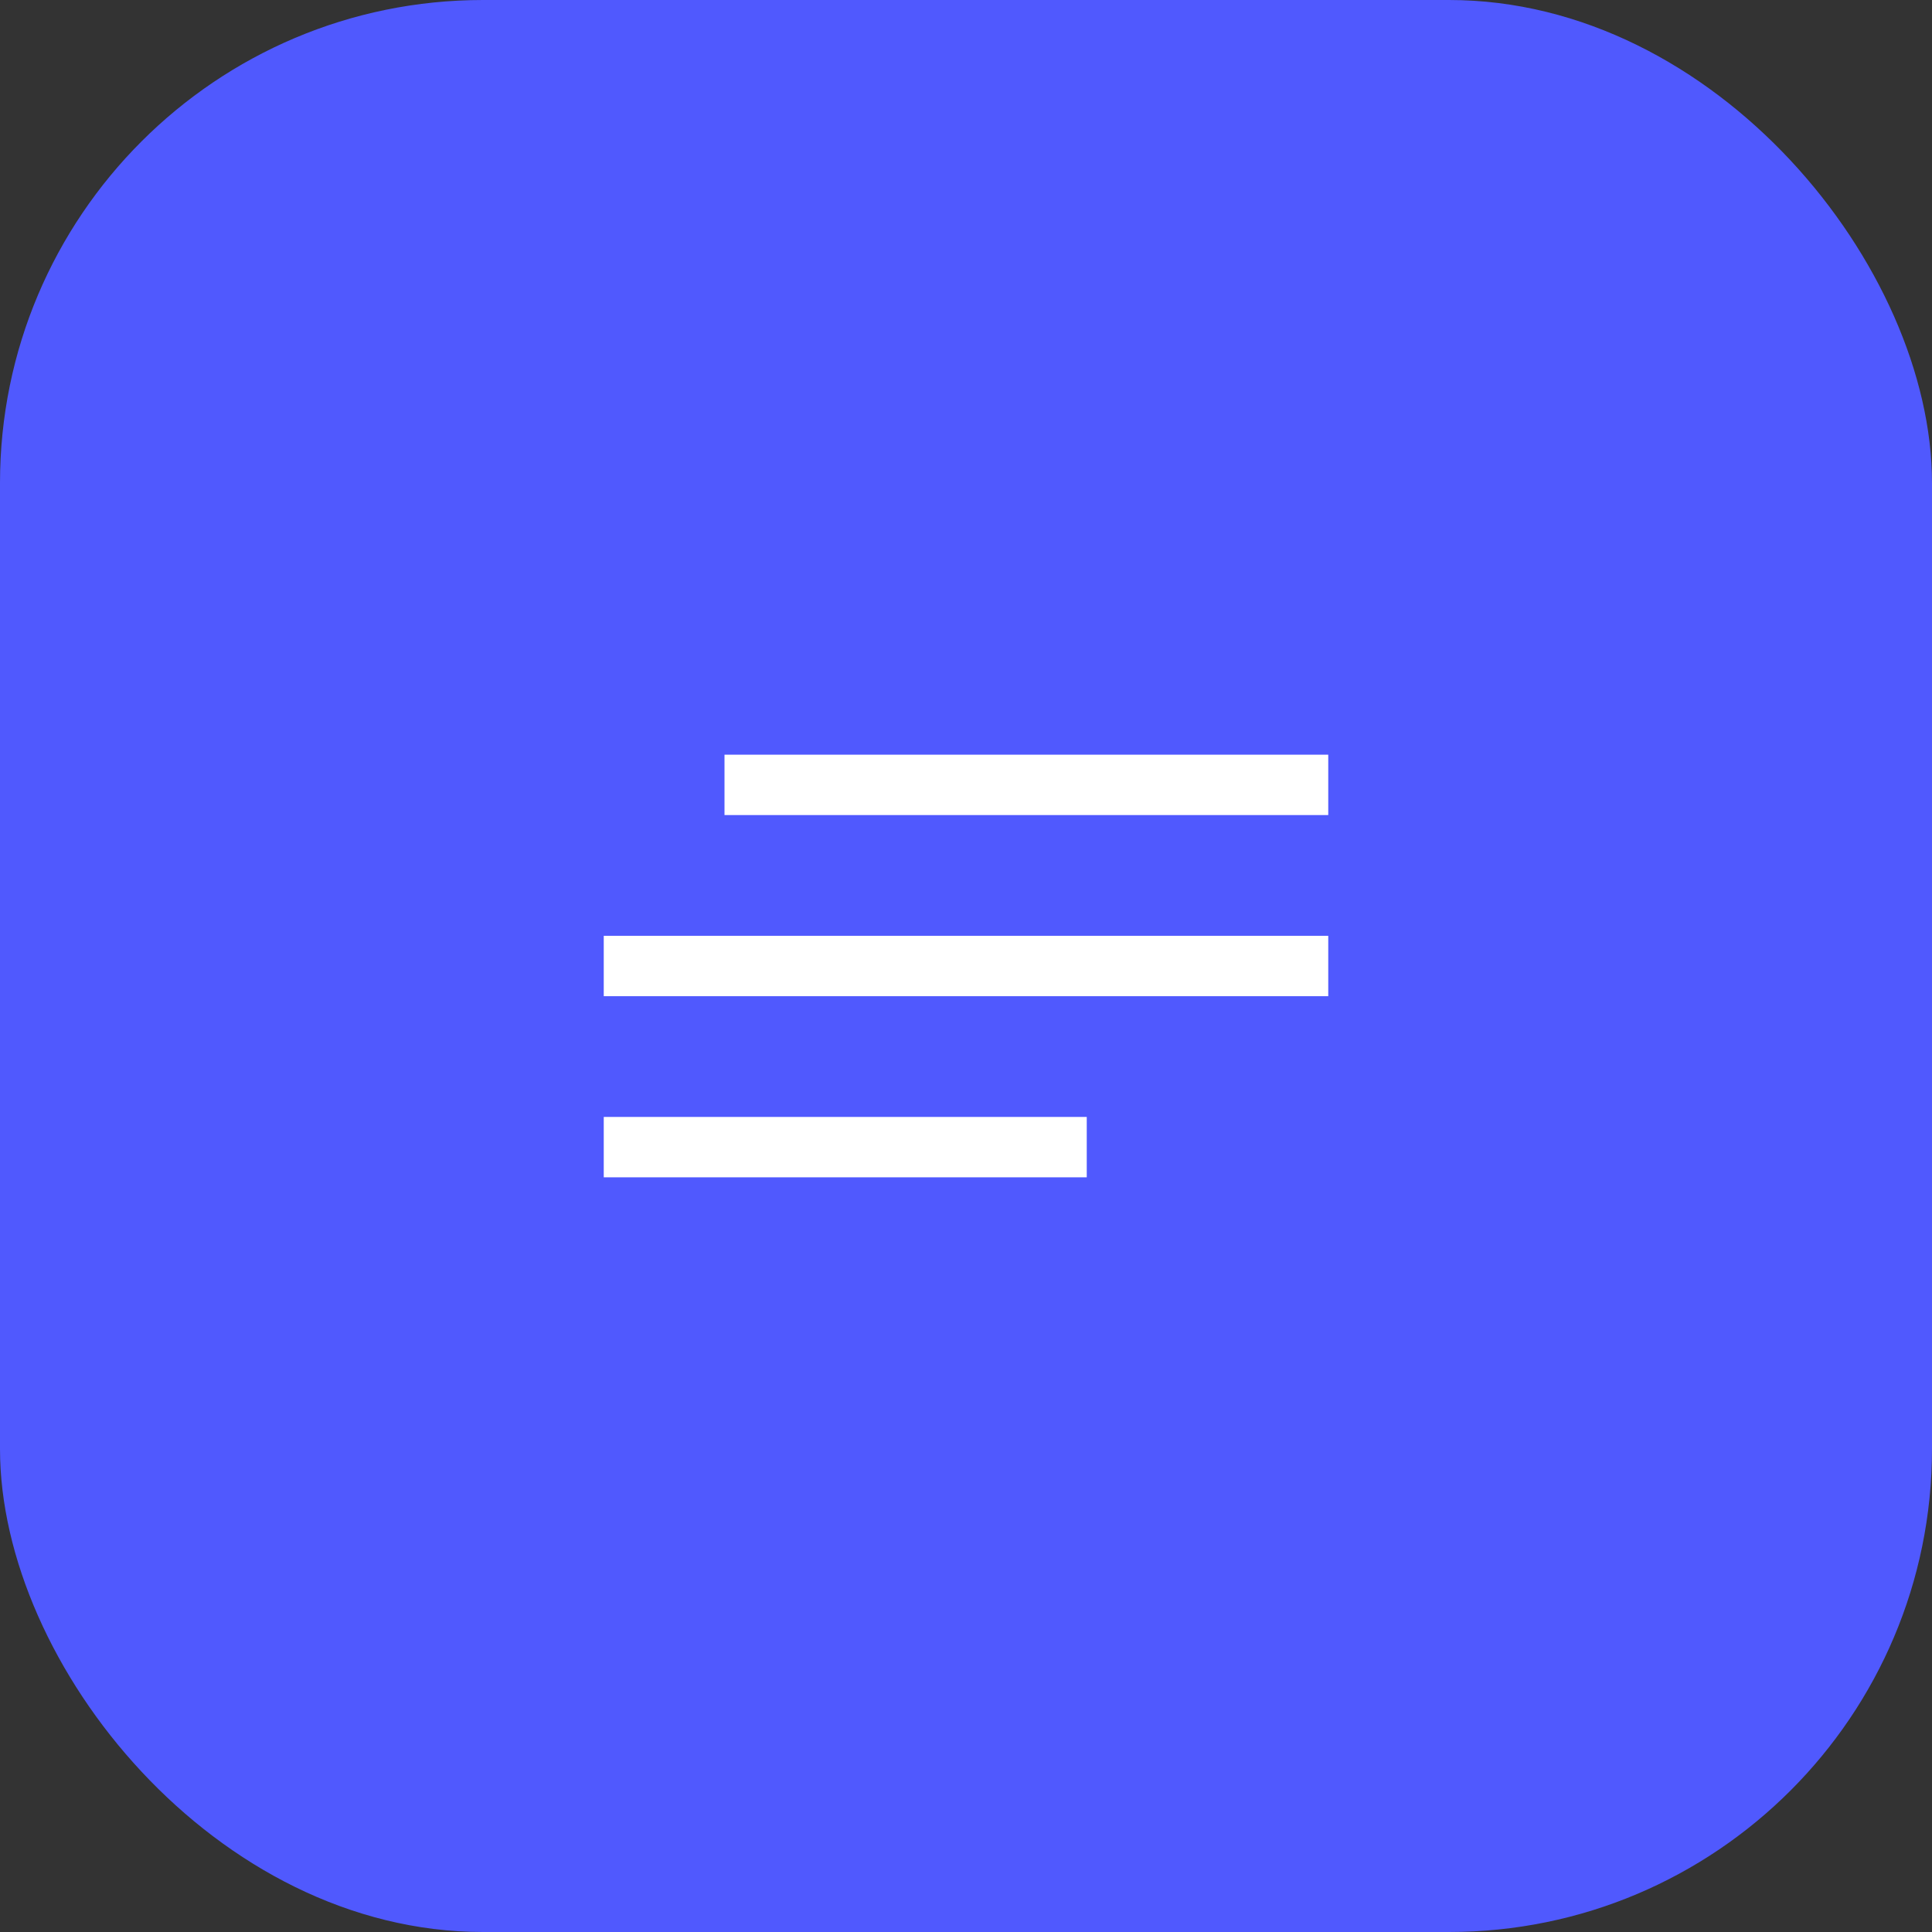 <svg xmlns="http://www.w3.org/2000/svg" fill="none" viewBox="0 0 32 32">
<rect x="0" y="0" width="32" height="32" fill="#333333" stroke="none"/>
<rect width="32" height="32" rx="8" fill="#5059FE"/>
<path d="M22 16L10 16" stroke="white"/>
<path d="M22 13H12" stroke="white"/>
<path d="M18 19H10" stroke="white"/>
</svg>